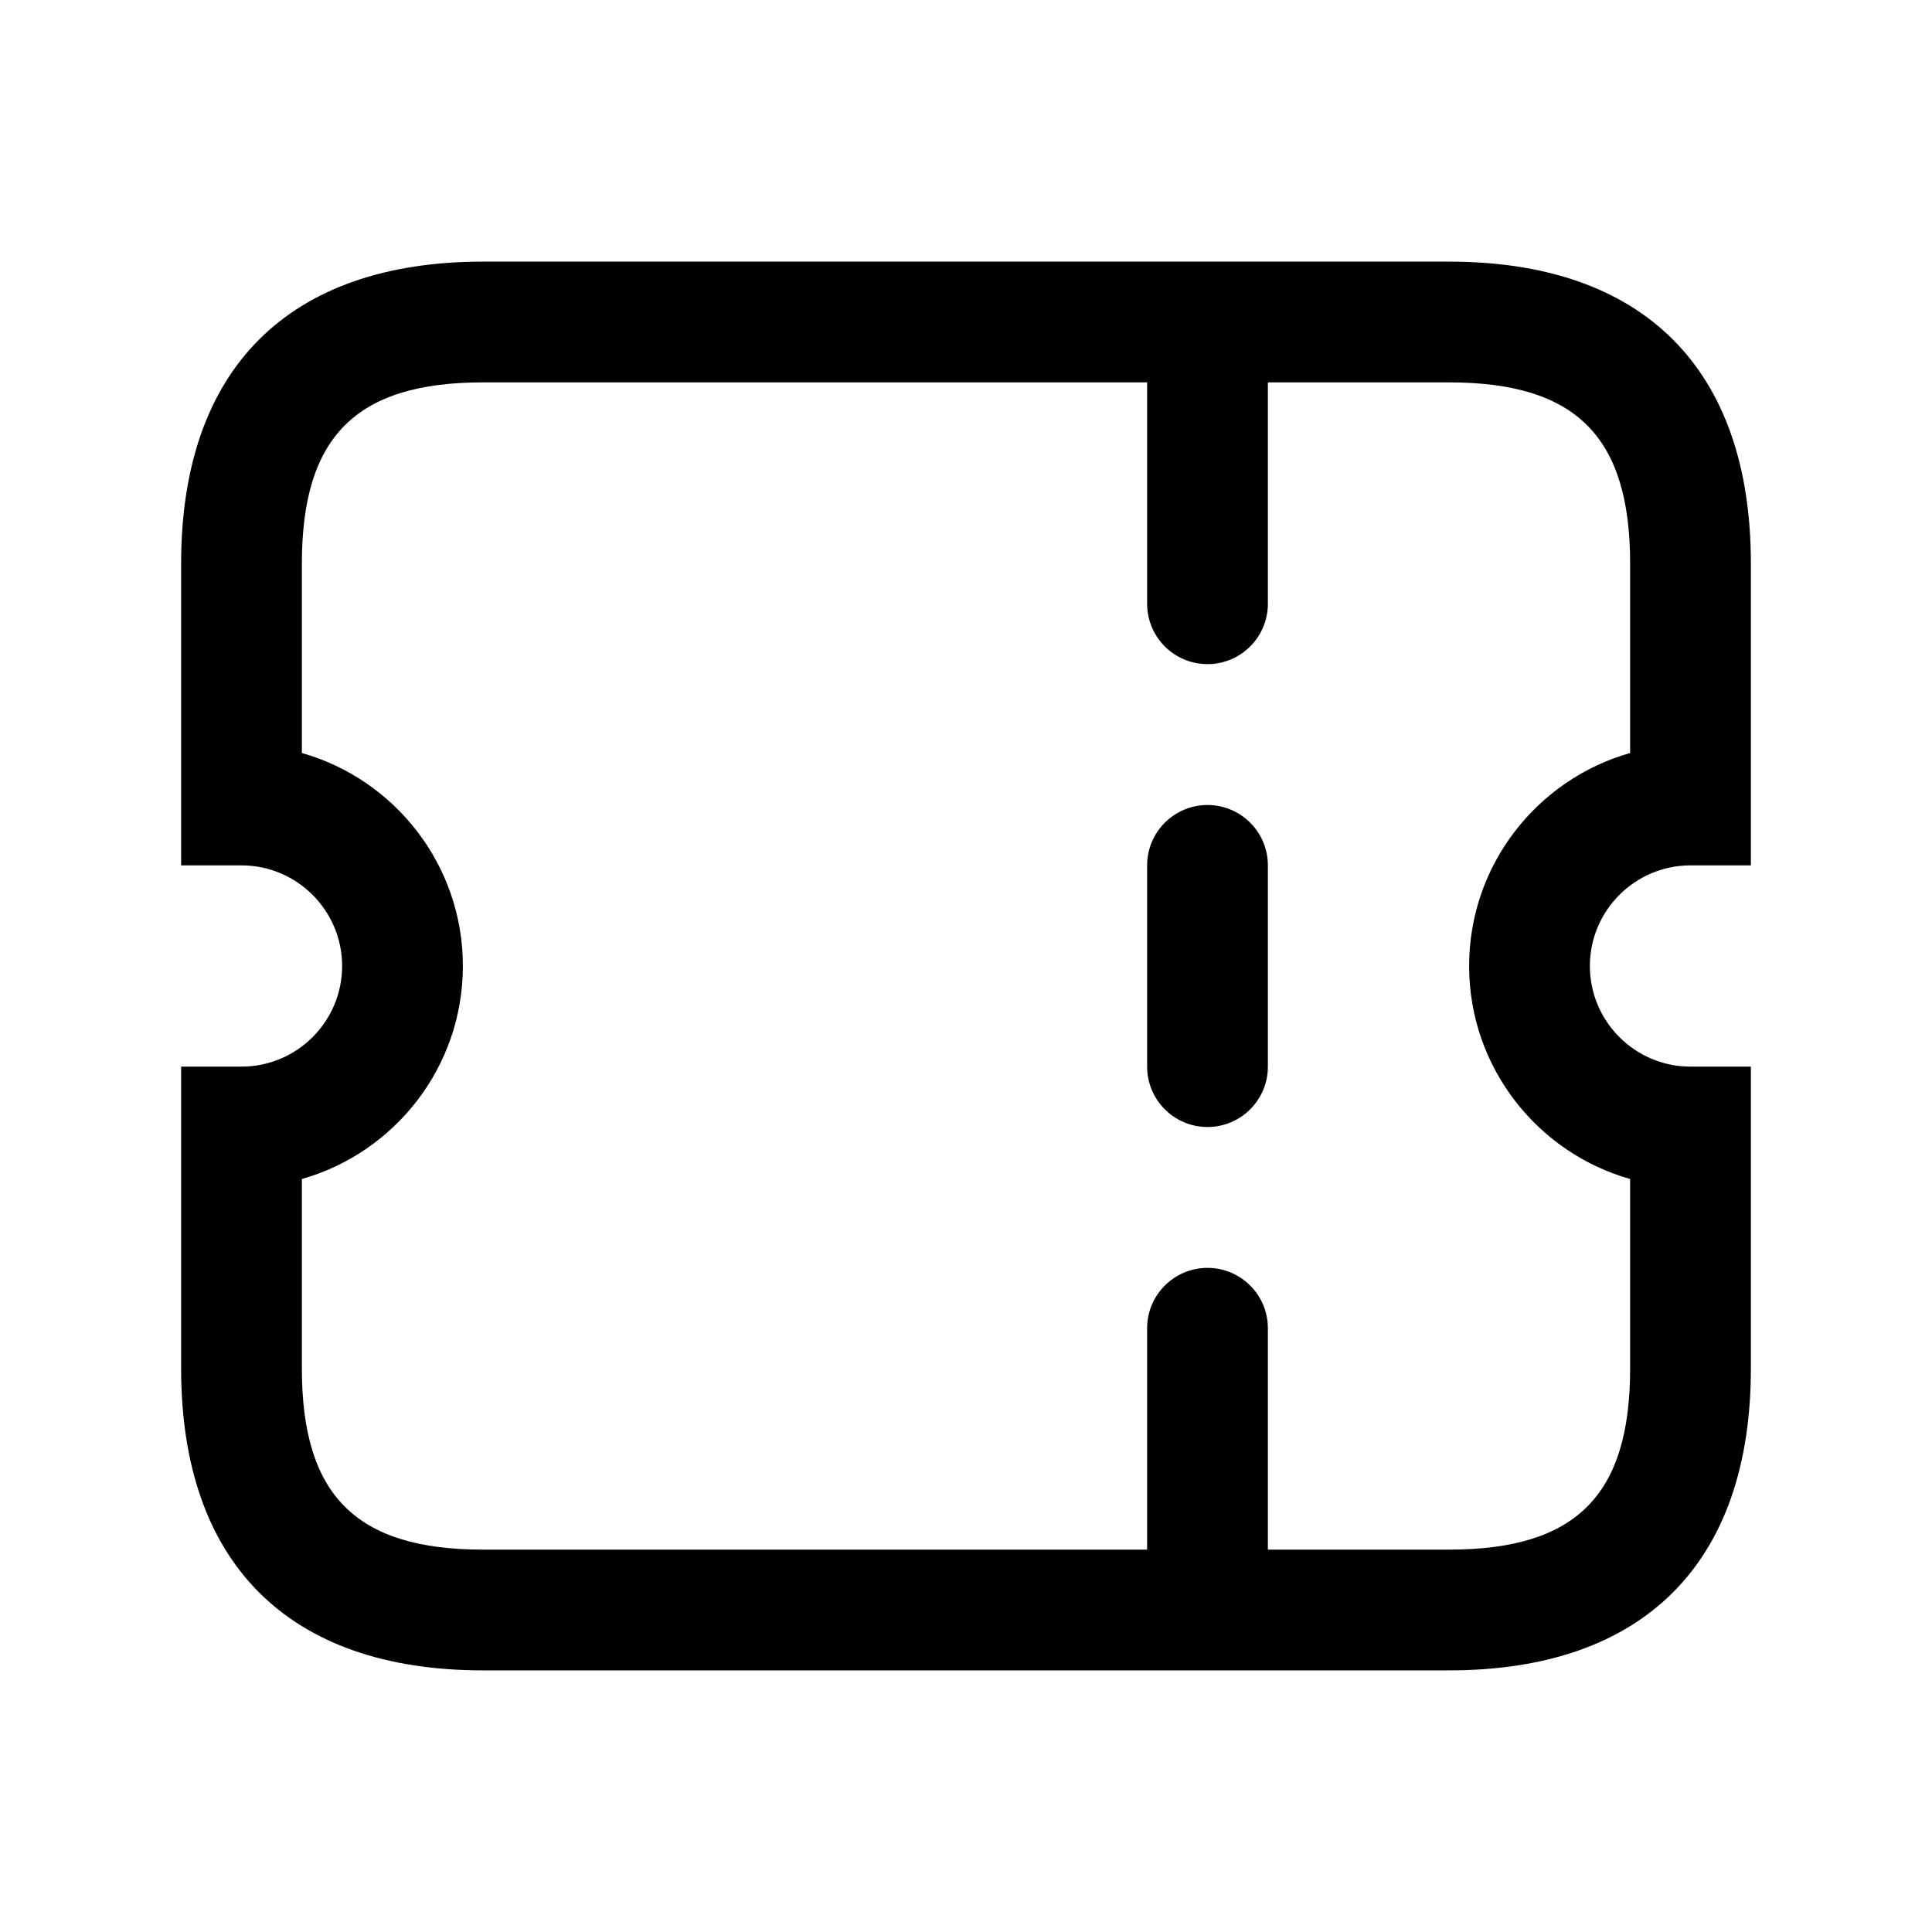 <svg width="24" height="24" viewBox="0 0 24 24" fill="none" xmlns="http://www.w3.org/2000/svg">
<path d="M21 10.75H21.75V7C21.75 4.582 20.418 3.25 18 3.25H6C3.582 3.25 2.25 4.582 2.25 7V10.75H3C3.689 10.75 4.25 11.311 4.25 12C4.25 12.689 3.689 13.25 3 13.25H2.25V17C2.25 19.418 3.582 20.75 6 20.75H18C20.418 20.75 21.75 19.418 21.75 17V13.25H21C20.311 13.25 19.75 12.689 19.75 12C19.75 11.311 20.311 10.75 21 10.75ZM20.25 14.646V17C20.25 18.577 19.577 19.25 18 19.25H15.75V16.5C15.75 16.086 15.414 15.75 15 15.75C14.586 15.75 14.25 16.086 14.25 16.5V19.25H6C4.423 19.25 3.75 18.577 3.75 17V14.646C4.903 14.319 5.75 13.257 5.75 12C5.75 10.743 4.903 9.681 3.75 9.354V7C3.75 5.423 4.423 4.75 6 4.75H14.25V7.5C14.25 7.914 14.586 8.25 15 8.25C15.414 8.25 15.75 7.914 15.75 7.5V4.75H18C19.577 4.75 20.25 5.423 20.25 7V9.354C19.097 9.681 18.25 10.743 18.25 12C18.25 13.257 19.097 14.319 20.25 14.646ZM15.75 10.75V13.25C15.75 13.664 15.414 14 15 14C14.586 14 14.25 13.664 14.25 13.25V10.75C14.25 10.336 14.586 10 15 10C15.414 10 15.75 10.336 15.75 10.75Z" fill="black"/>
</svg>
